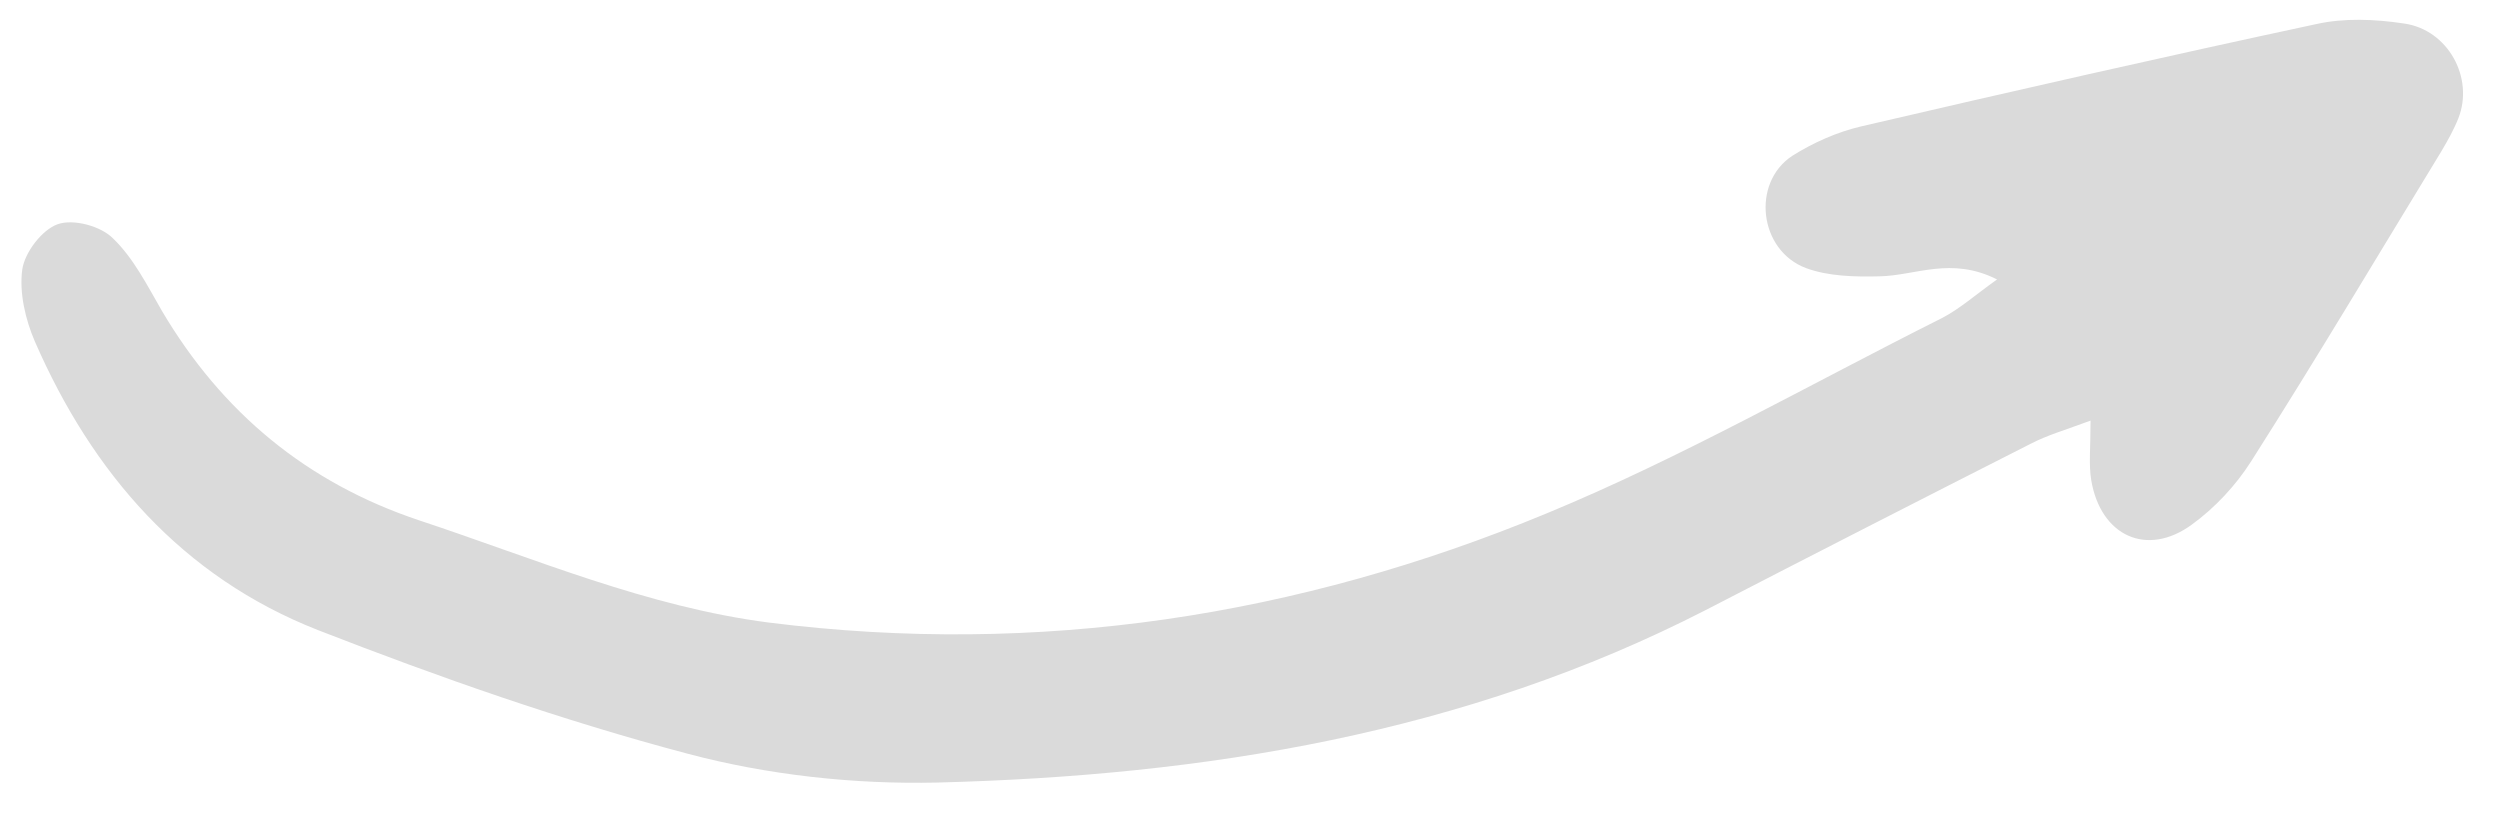 <?xml version="1.0" encoding="UTF-8"?> <svg xmlns="http://www.w3.org/2000/svg" width="45" height="15" viewBox="0 0 45 15" fill="none"><path d="M35.947 5.03C35.117 4.612 34.48 4.962 33.831 4.974C33.388 4.985 32.91 4.974 32.512 4.827C31.659 4.511 31.522 3.291 32.261 2.805C32.637 2.568 33.069 2.376 33.501 2.275C36.22 1.642 38.95 1.021 41.691 0.434C42.192 0.321 42.749 0.344 43.272 0.423C44.069 0.536 44.535 1.405 44.251 2.128C44.171 2.331 44.057 2.534 43.943 2.726C42.806 4.59 41.691 6.464 40.52 8.305C40.247 8.734 39.871 9.14 39.45 9.445C38.643 10.032 37.812 9.648 37.642 8.643C37.596 8.361 37.63 8.056 37.63 7.571C37.175 7.74 36.857 7.83 36.55 7.989C34.593 8.982 32.648 9.976 30.703 10.981C26.369 13.205 21.683 13.962 16.871 14.086C15.37 14.12 13.823 13.951 12.378 13.567C10.115 12.968 7.897 12.189 5.724 11.342C3.278 10.382 1.663 8.519 0.628 6.148C0.457 5.753 0.344 5.267 0.401 4.849C0.446 4.544 0.753 4.138 1.038 4.036C1.322 3.935 1.822 4.07 2.039 4.296C2.403 4.646 2.653 5.143 2.914 5.595C3.995 7.424 5.519 8.689 7.544 9.366C9.626 10.055 11.65 10.924 13.846 11.207C18.691 11.816 23.366 11.094 27.837 9.242C30.271 8.237 32.58 6.916 34.946 5.73C35.276 5.561 35.549 5.312 35.947 5.03Z" fill="#DADADA"></path></svg> 
